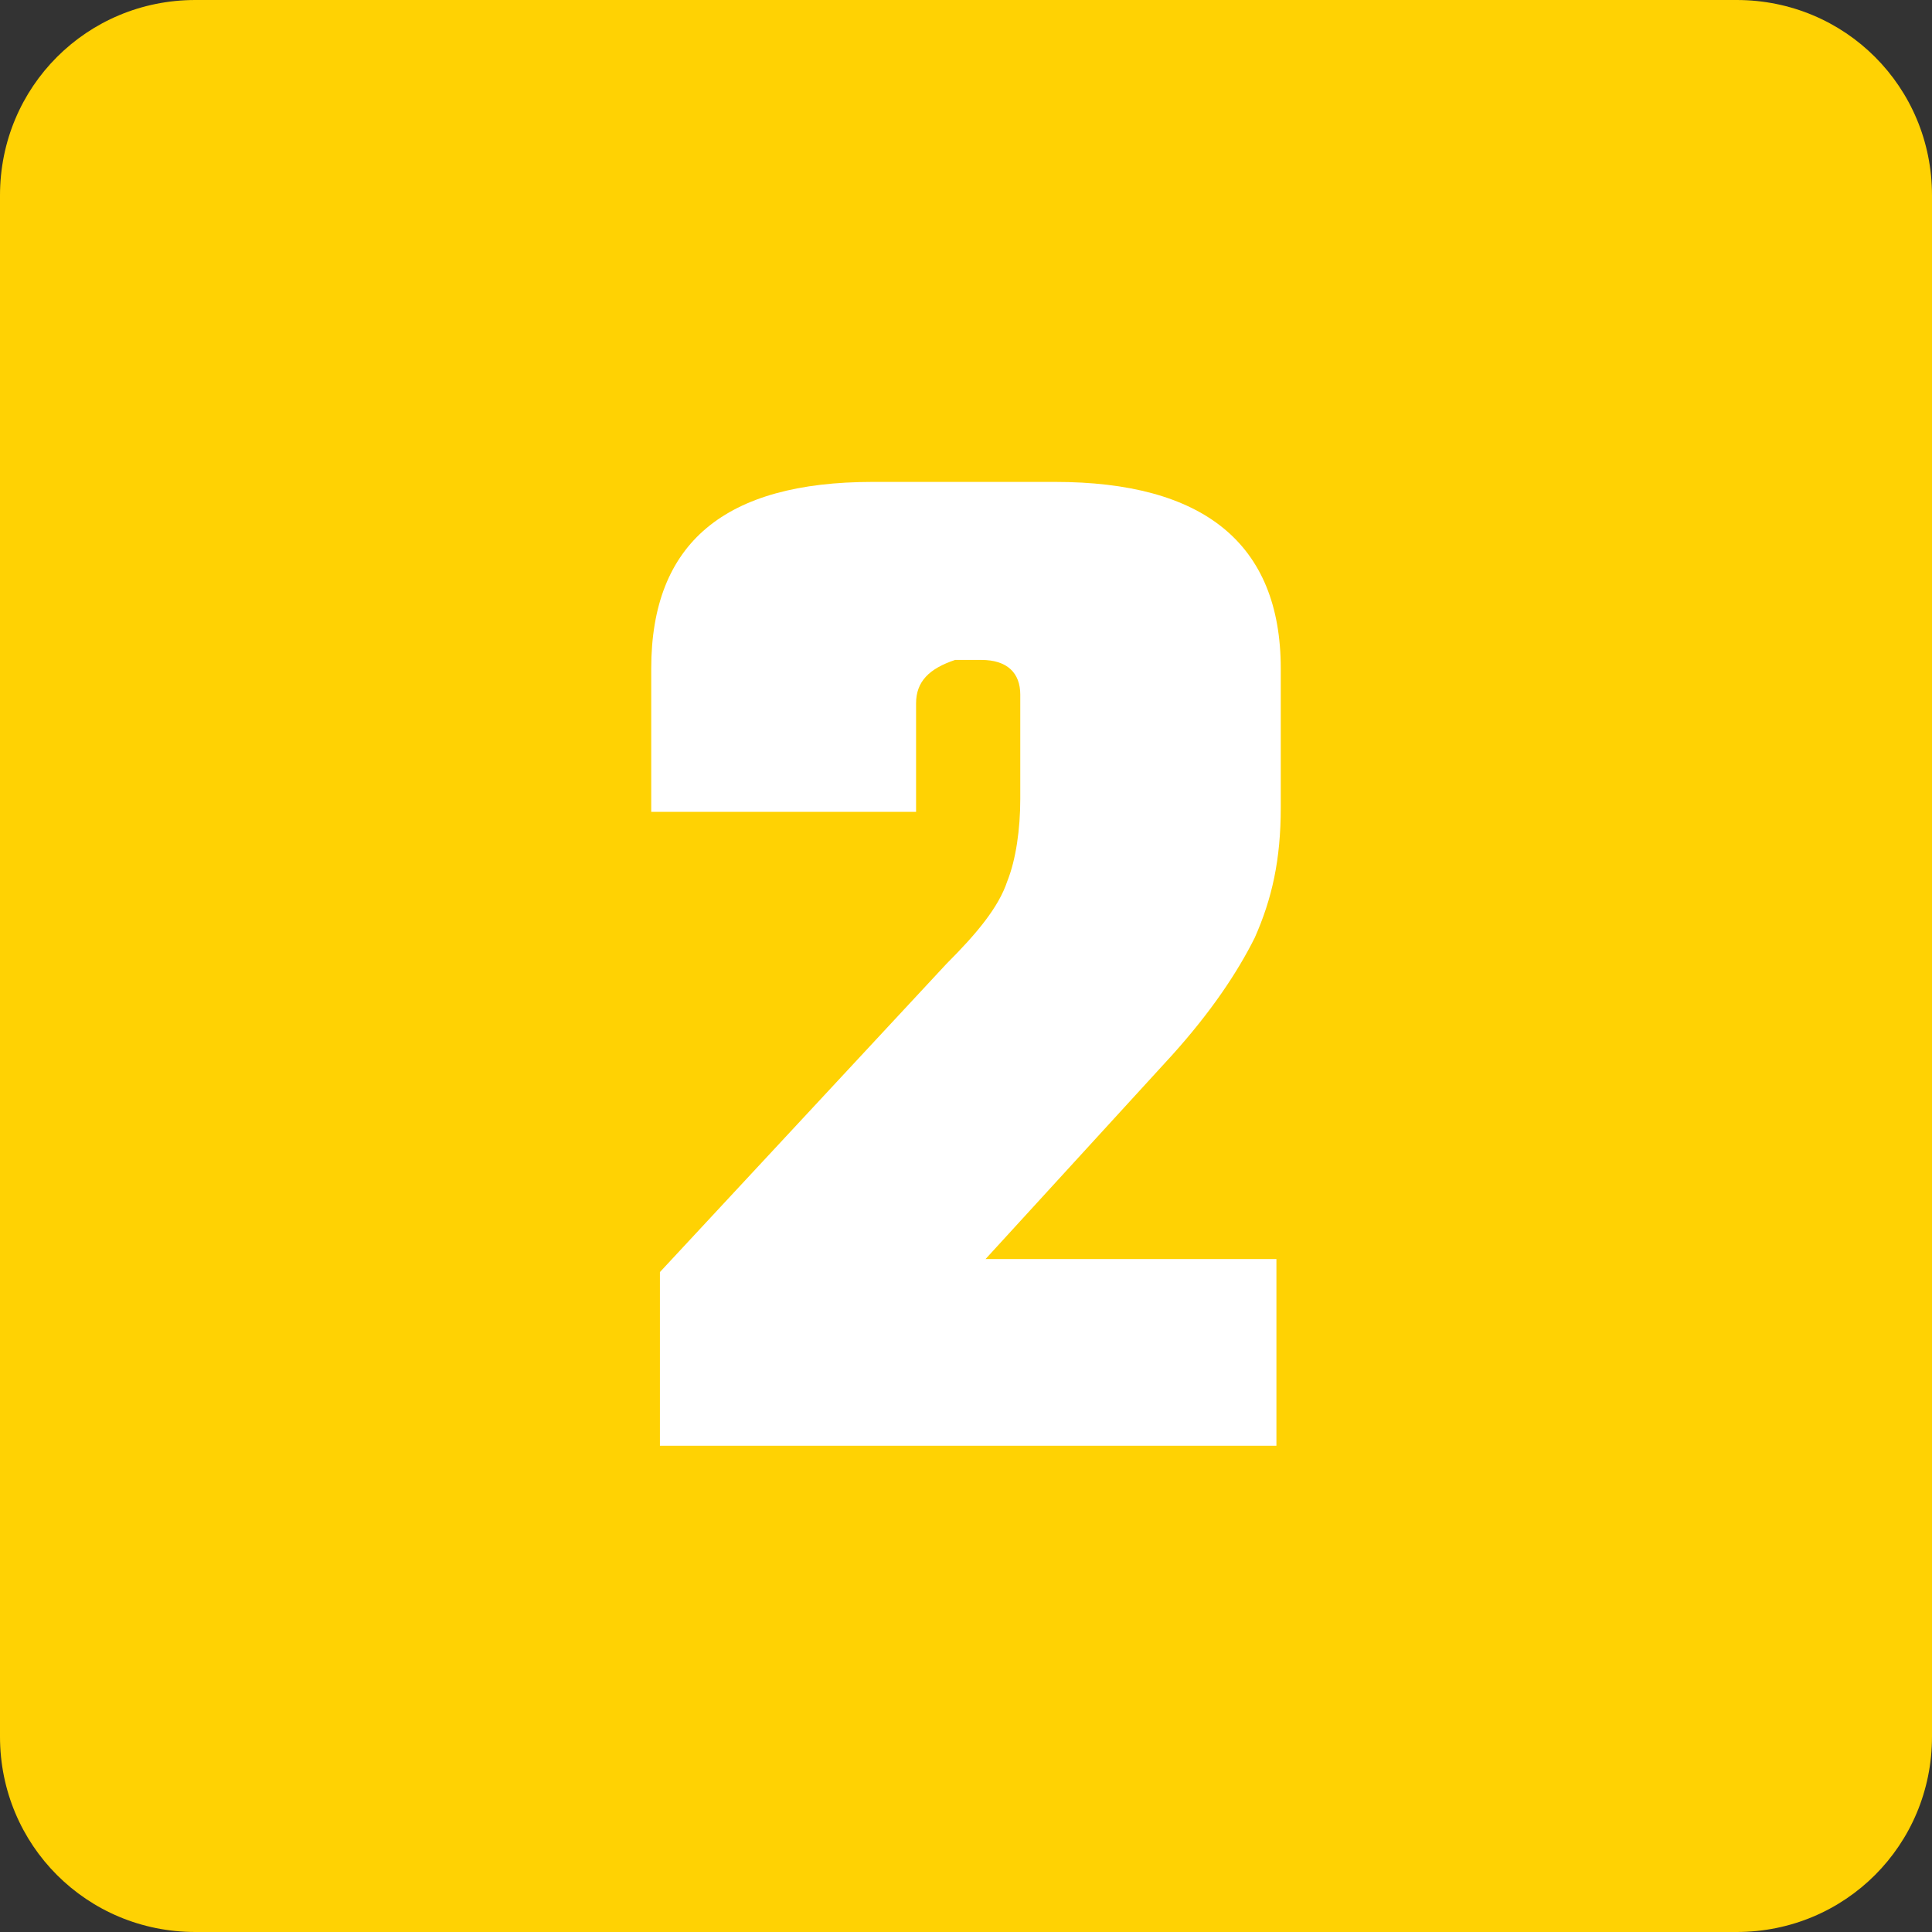 <?xml version="1.0" encoding="utf-8"?>
<!-- Generator: Adobe Illustrator 24.2.3, SVG Export Plug-In . SVG Version: 6.00 Build 0)  -->
<svg version="1.1" id="Layer_1" xmlns="http://www.w3.org/2000/svg" xmlns:xlink="http://www.w3.org/1999/xlink" x="0px" y="0px"
	 viewBox="0 0 44.5 44.5" style="enable-background:new 0 0 44.5 44.5;" xml:space="preserve">
<rect x="0" y="0" width="44.5" height="44.5" fill="#333333" stroke="none"/>
<style type="text/css">
	.st0{fill:#FFD203;}
	.st1{fill:#FFFFFF;}
</style>
<path class="st0" d="M40,44.5H4.5C2,44.5,0,42.5,0,40V4.5C0,2,2,0,4.5,0H40c2.5,0,4.5,2,4.5,4.5V40C44.5,42.5,42.5,44.5,40,44.5z"/>
<g>
	<path class="st1" d="M21.1,16.2v2.5H15v-3.3c0-2.9,1.7-4.3,5.1-4.3h4.2c3.4,0,5.2,1.4,5.2,4.3v3.2c0,1.2-0.2,2.1-0.6,3
		c-0.4,0.8-1,1.7-1.9,2.7L22.7,29h6.7v4.3H15.2v-4l6.6-7.1c0.7-0.7,1.2-1.3,1.4-1.9c0.2-0.5,0.3-1.2,0.3-1.9v-2.4
		c0-0.5-0.3-0.8-0.9-0.8H22C21.4,15.4,21.1,15.7,21.1,16.2z"/>
</g>
</svg>
